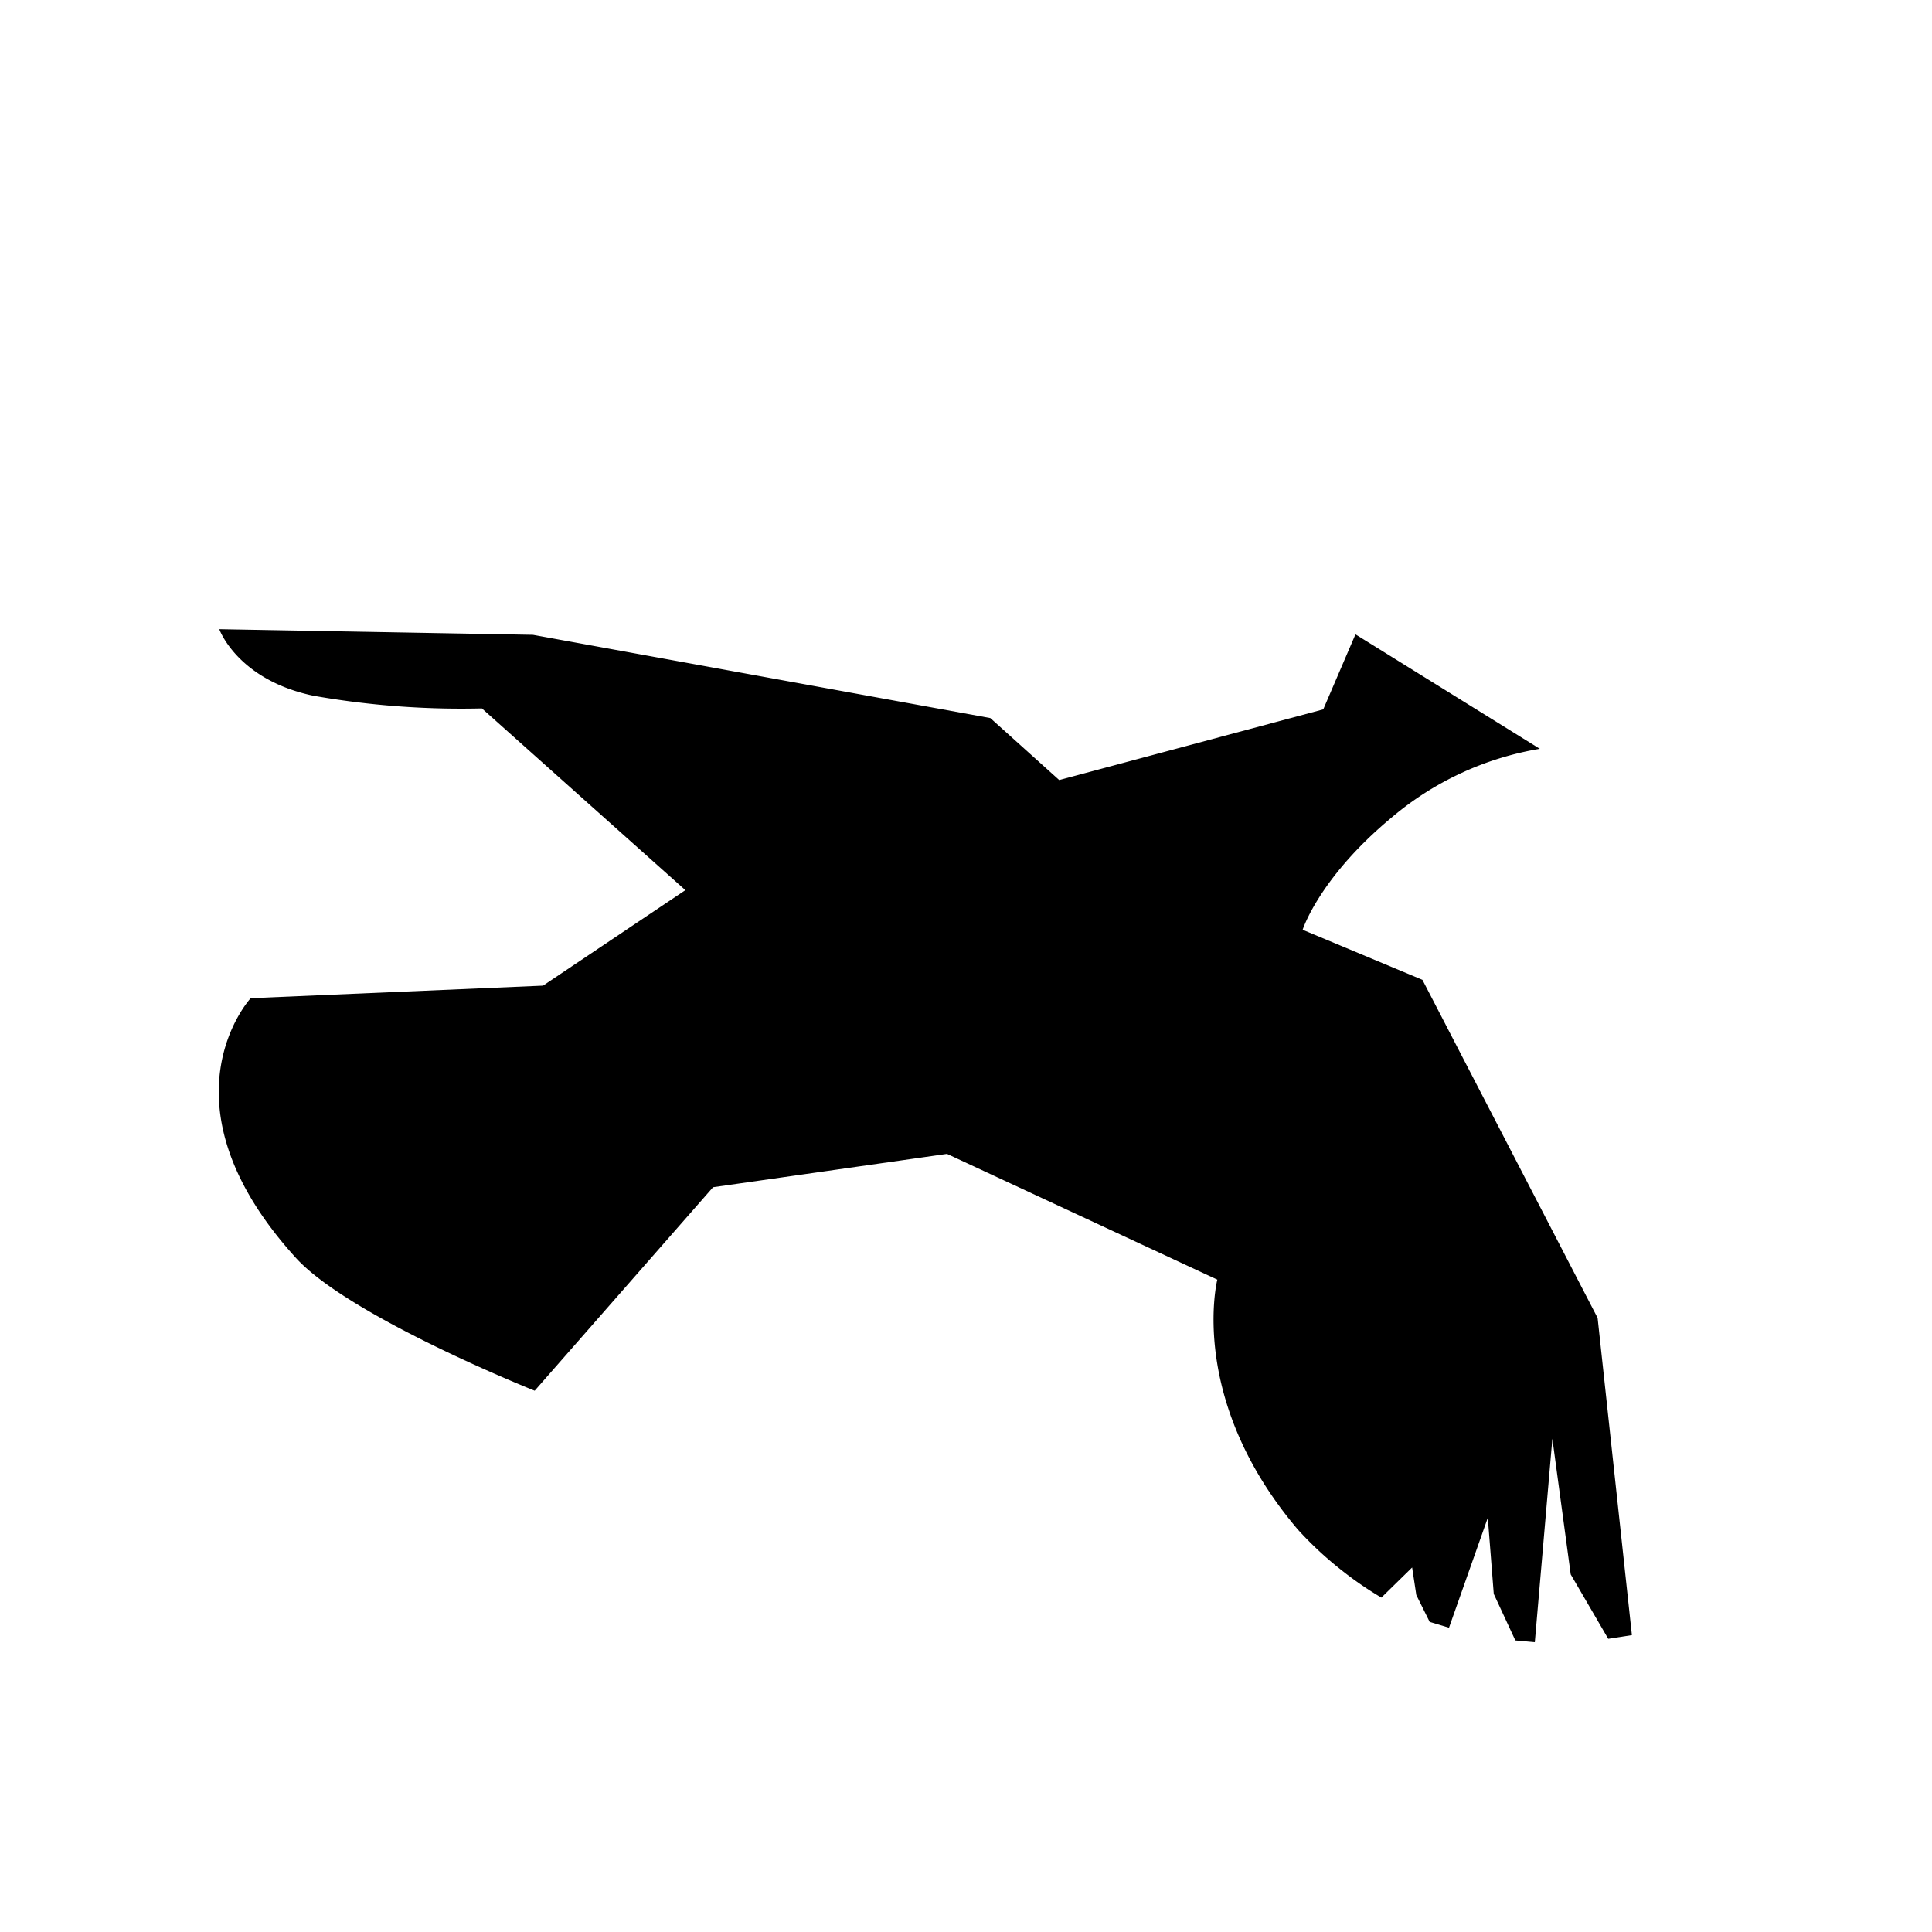 <svg className='game' xmlns="http://www.w3.org/2000/svg" viewBox="0 0 120 120">
  <path d="M101.36,101.56l-1.47.23-2.33-4-1.14-8.43L95.33,102l-1.21-.11L92.78,99l-.37-4.73L90,101.1l-1.2-.36-.83-1.67-.26-1.71L85.8,99.23a21.8,21.8,0,0,1-2.28-1.55A22.39,22.39,0,0,1,80.61,95c-6.88-8.1-5-15.52-5-15.52L58.82,71.67,44.29,73.74,33.21,86.38s-11.53-4.6-14.85-8.27C9.61,68.46,15.57,62,15.57,62l18.16-.78,8.84-5.93L29.93,44a52.91,52.91,0,0,1-10.48-.79c-4.72-1-5.83-4.13-5.83-4.13l19.48.35L61.51,44.6l4.28,3.85,16.4-4.39,2-4.66,11.45,7.11a19.09,19.09,0,0,0-9.17,4.24c-4.53,3.75-5.56,7-5.56,7l7.44,3.11,10.88,21Z"/>
</svg>
